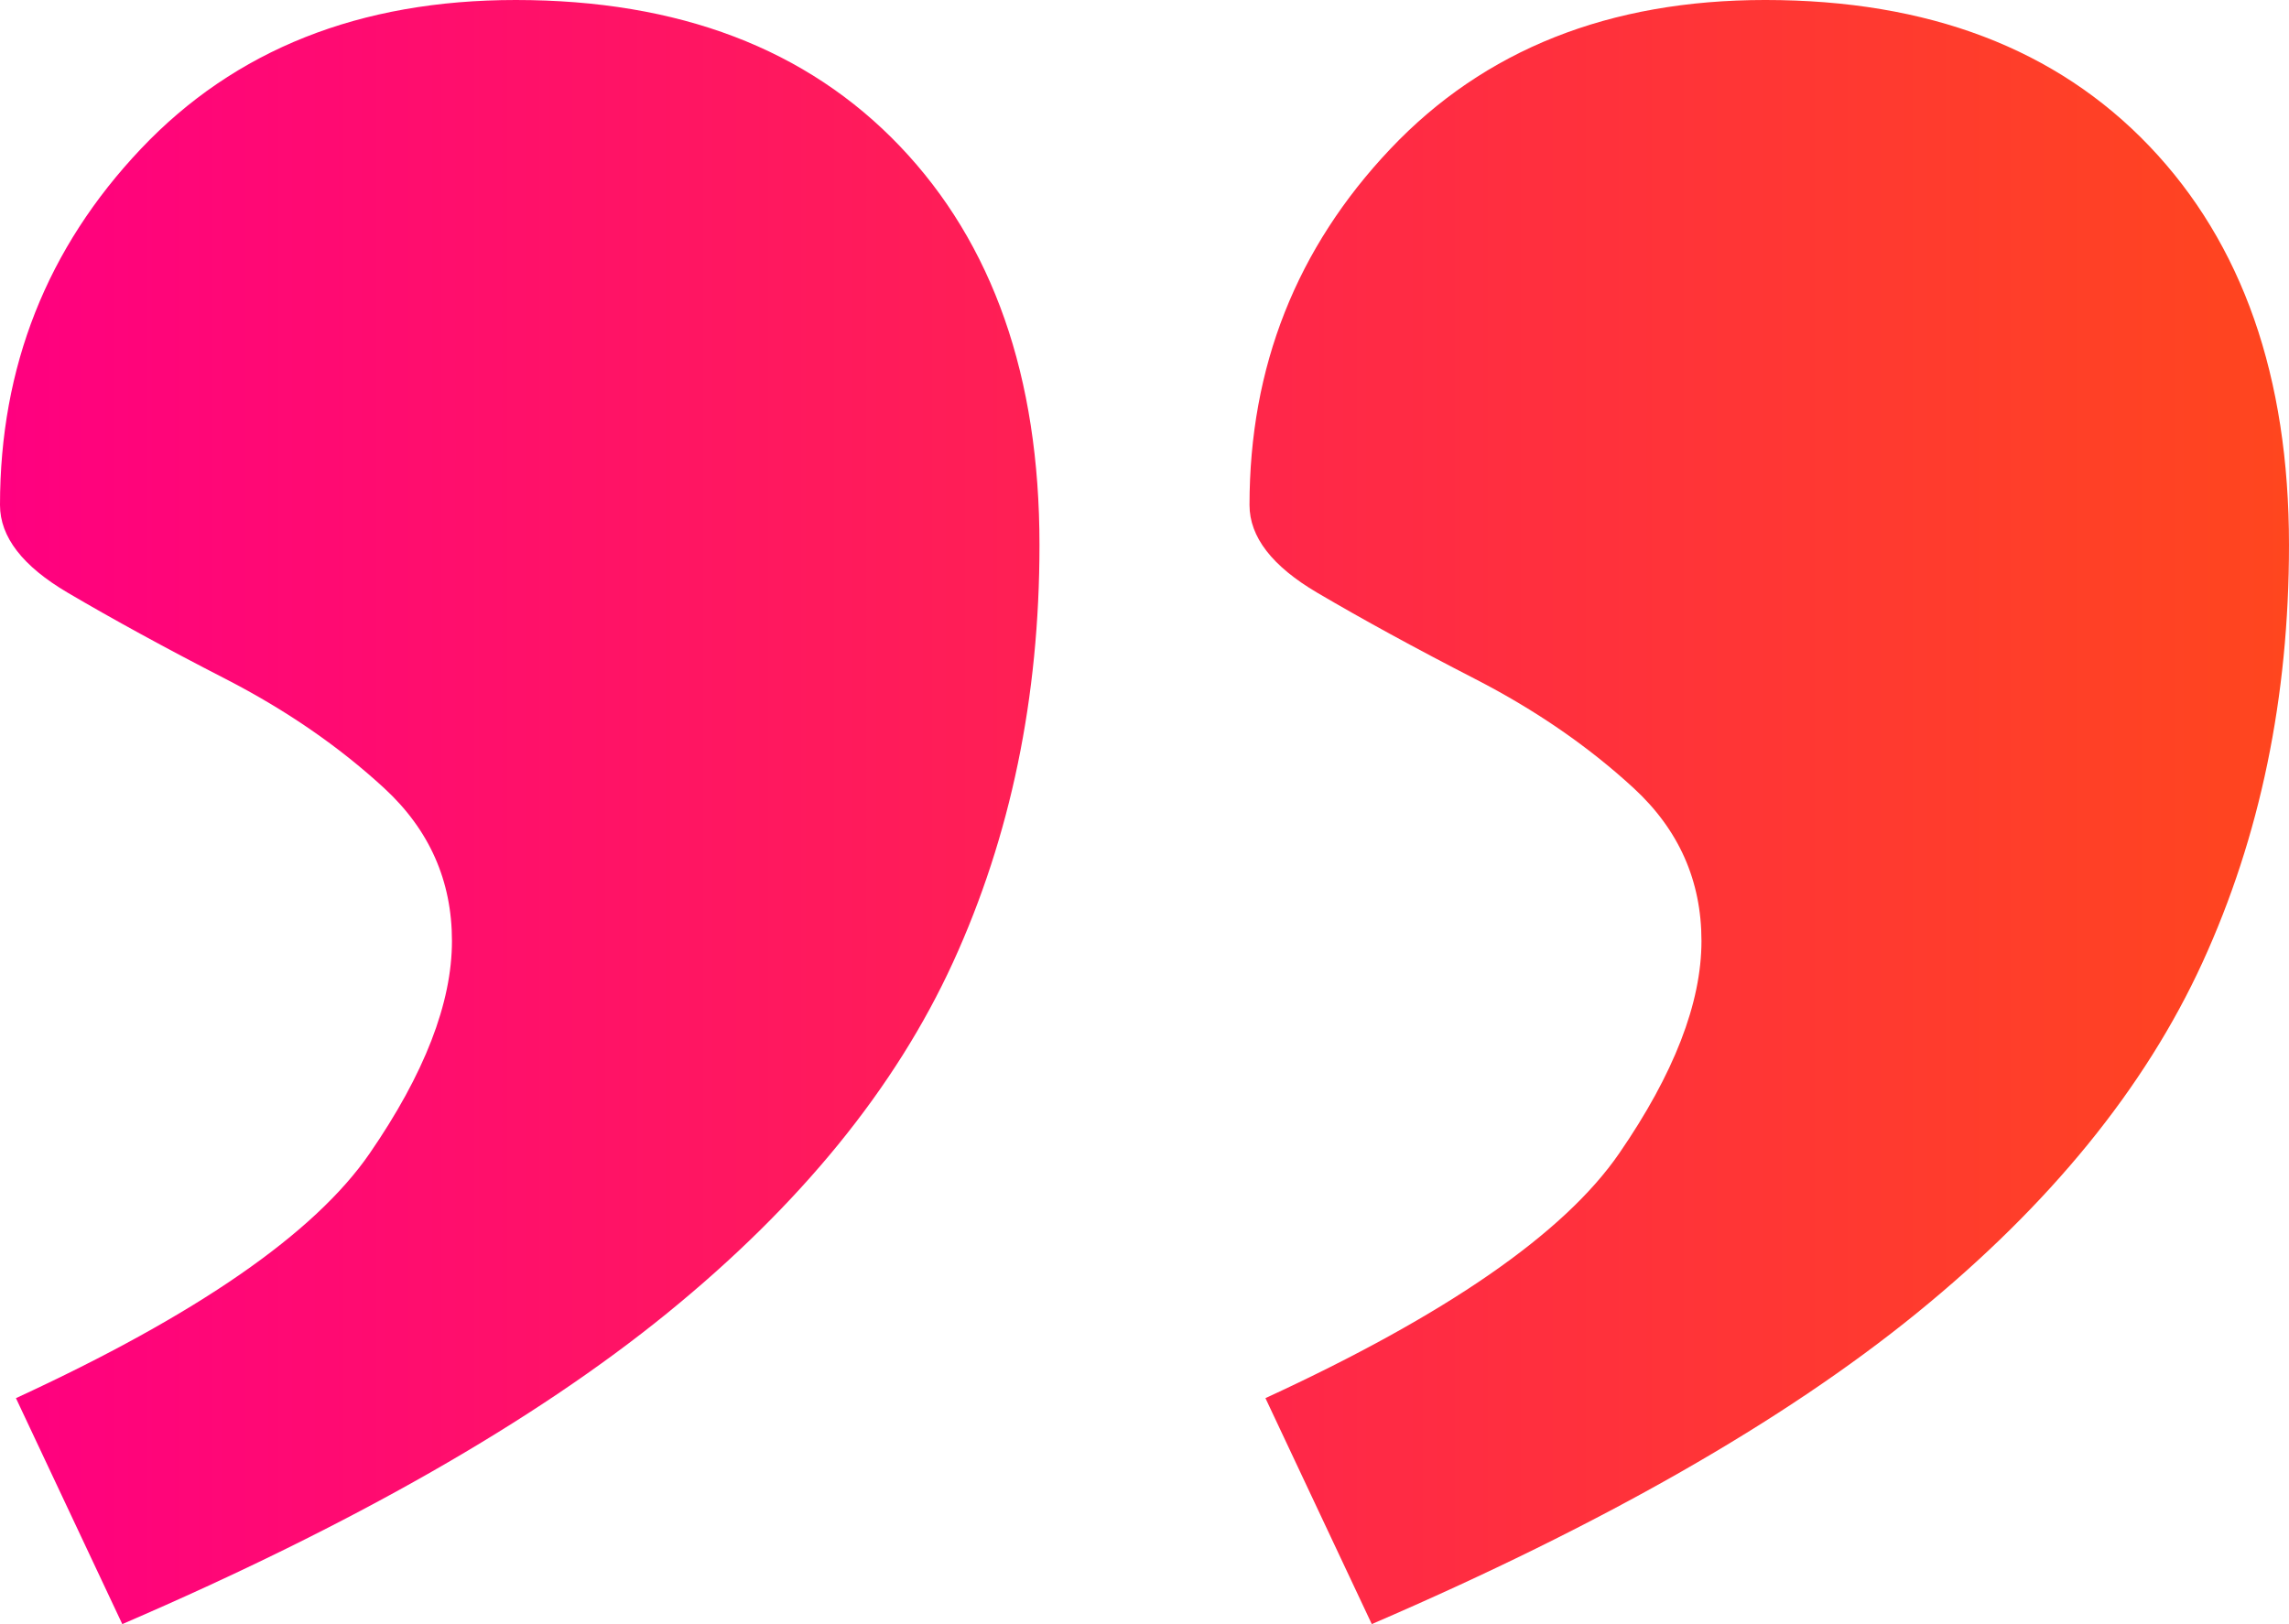 <svg viewBox="0 0 215.186 152.704" xmlns:xlink="http://www.w3.org/1999/xlink" xmlns="http://www.w3.org/2000/svg" data-name="Ebene 2" id="Ebene_2">
  <defs>
    <style>
      .cls-1 {
        fill: url(#Unbenannter_Verlauf_7);
      }
    </style>
    <linearGradient gradientUnits="userSpaceOnUse" y2="76.352" x2="215.186" y1="76.352" x1="0" data-name="Unbenannter Verlauf 7" id="Unbenannter_Verlauf_7">
      <stop stop-color="#ff0080" offset="0"></stop>
      <stop stop-color="#ff461e" offset="1"></stop>
    </linearGradient>
  </defs>
  <g data-name="Ebene 2" id="Ebene_2-2">
    <path d="M1.5,131.459c16.995-7.832,28.073-15.493,33.24-22.993,5.163-7.495,7.748-14.162,7.748-19.993,0-5.663-2.125-10.454-6.374-14.37-4.249-3.913-9.207-7.331-14.87-10.247-5.667-2.913-10.623-5.624-14.871-8.123S0,50.485,0,47.486c0-12.996,4.413-24.157,13.246-33.49C22.075,4.667,33.821,0,48.485,0c15.327,0,27.366,4.584,36.113,13.746,8.747,9.166,13.122,21.662,13.122,37.489,0,14.331-2.711,27.41-8.123,39.237-5.416,11.831-14.37,22.827-26.866,32.99-12.496,10.163-29.577,19.911-51.235,29.243l-9.997-21.245ZM118.964,131.459c16.995-7.832,28.073-15.493,33.24-22.993,5.164-7.495,7.749-14.162,7.749-19.993,0-5.663-2.126-10.454-6.374-14.37-4.25-3.913-9.207-7.331-14.871-10.247-5.667-2.913-10.623-5.624-14.871-8.123s-6.372-5.248-6.372-8.248c0-12.996,4.413-24.157,13.246-33.49,8.829-9.329,20.577-13.996,35.241-13.996,15.327,0,27.365,4.584,36.113,13.746,8.746,9.166,13.12,21.662,13.12,37.489,0,14.331-2.709,27.41-8.122,39.237-5.416,11.831-14.371,22.827-26.868,32.99-12.496,10.163-29.577,19.911-51.235,29.243l-9.997-21.245Z" class="cls-1"></path>
  </g>
</svg>
